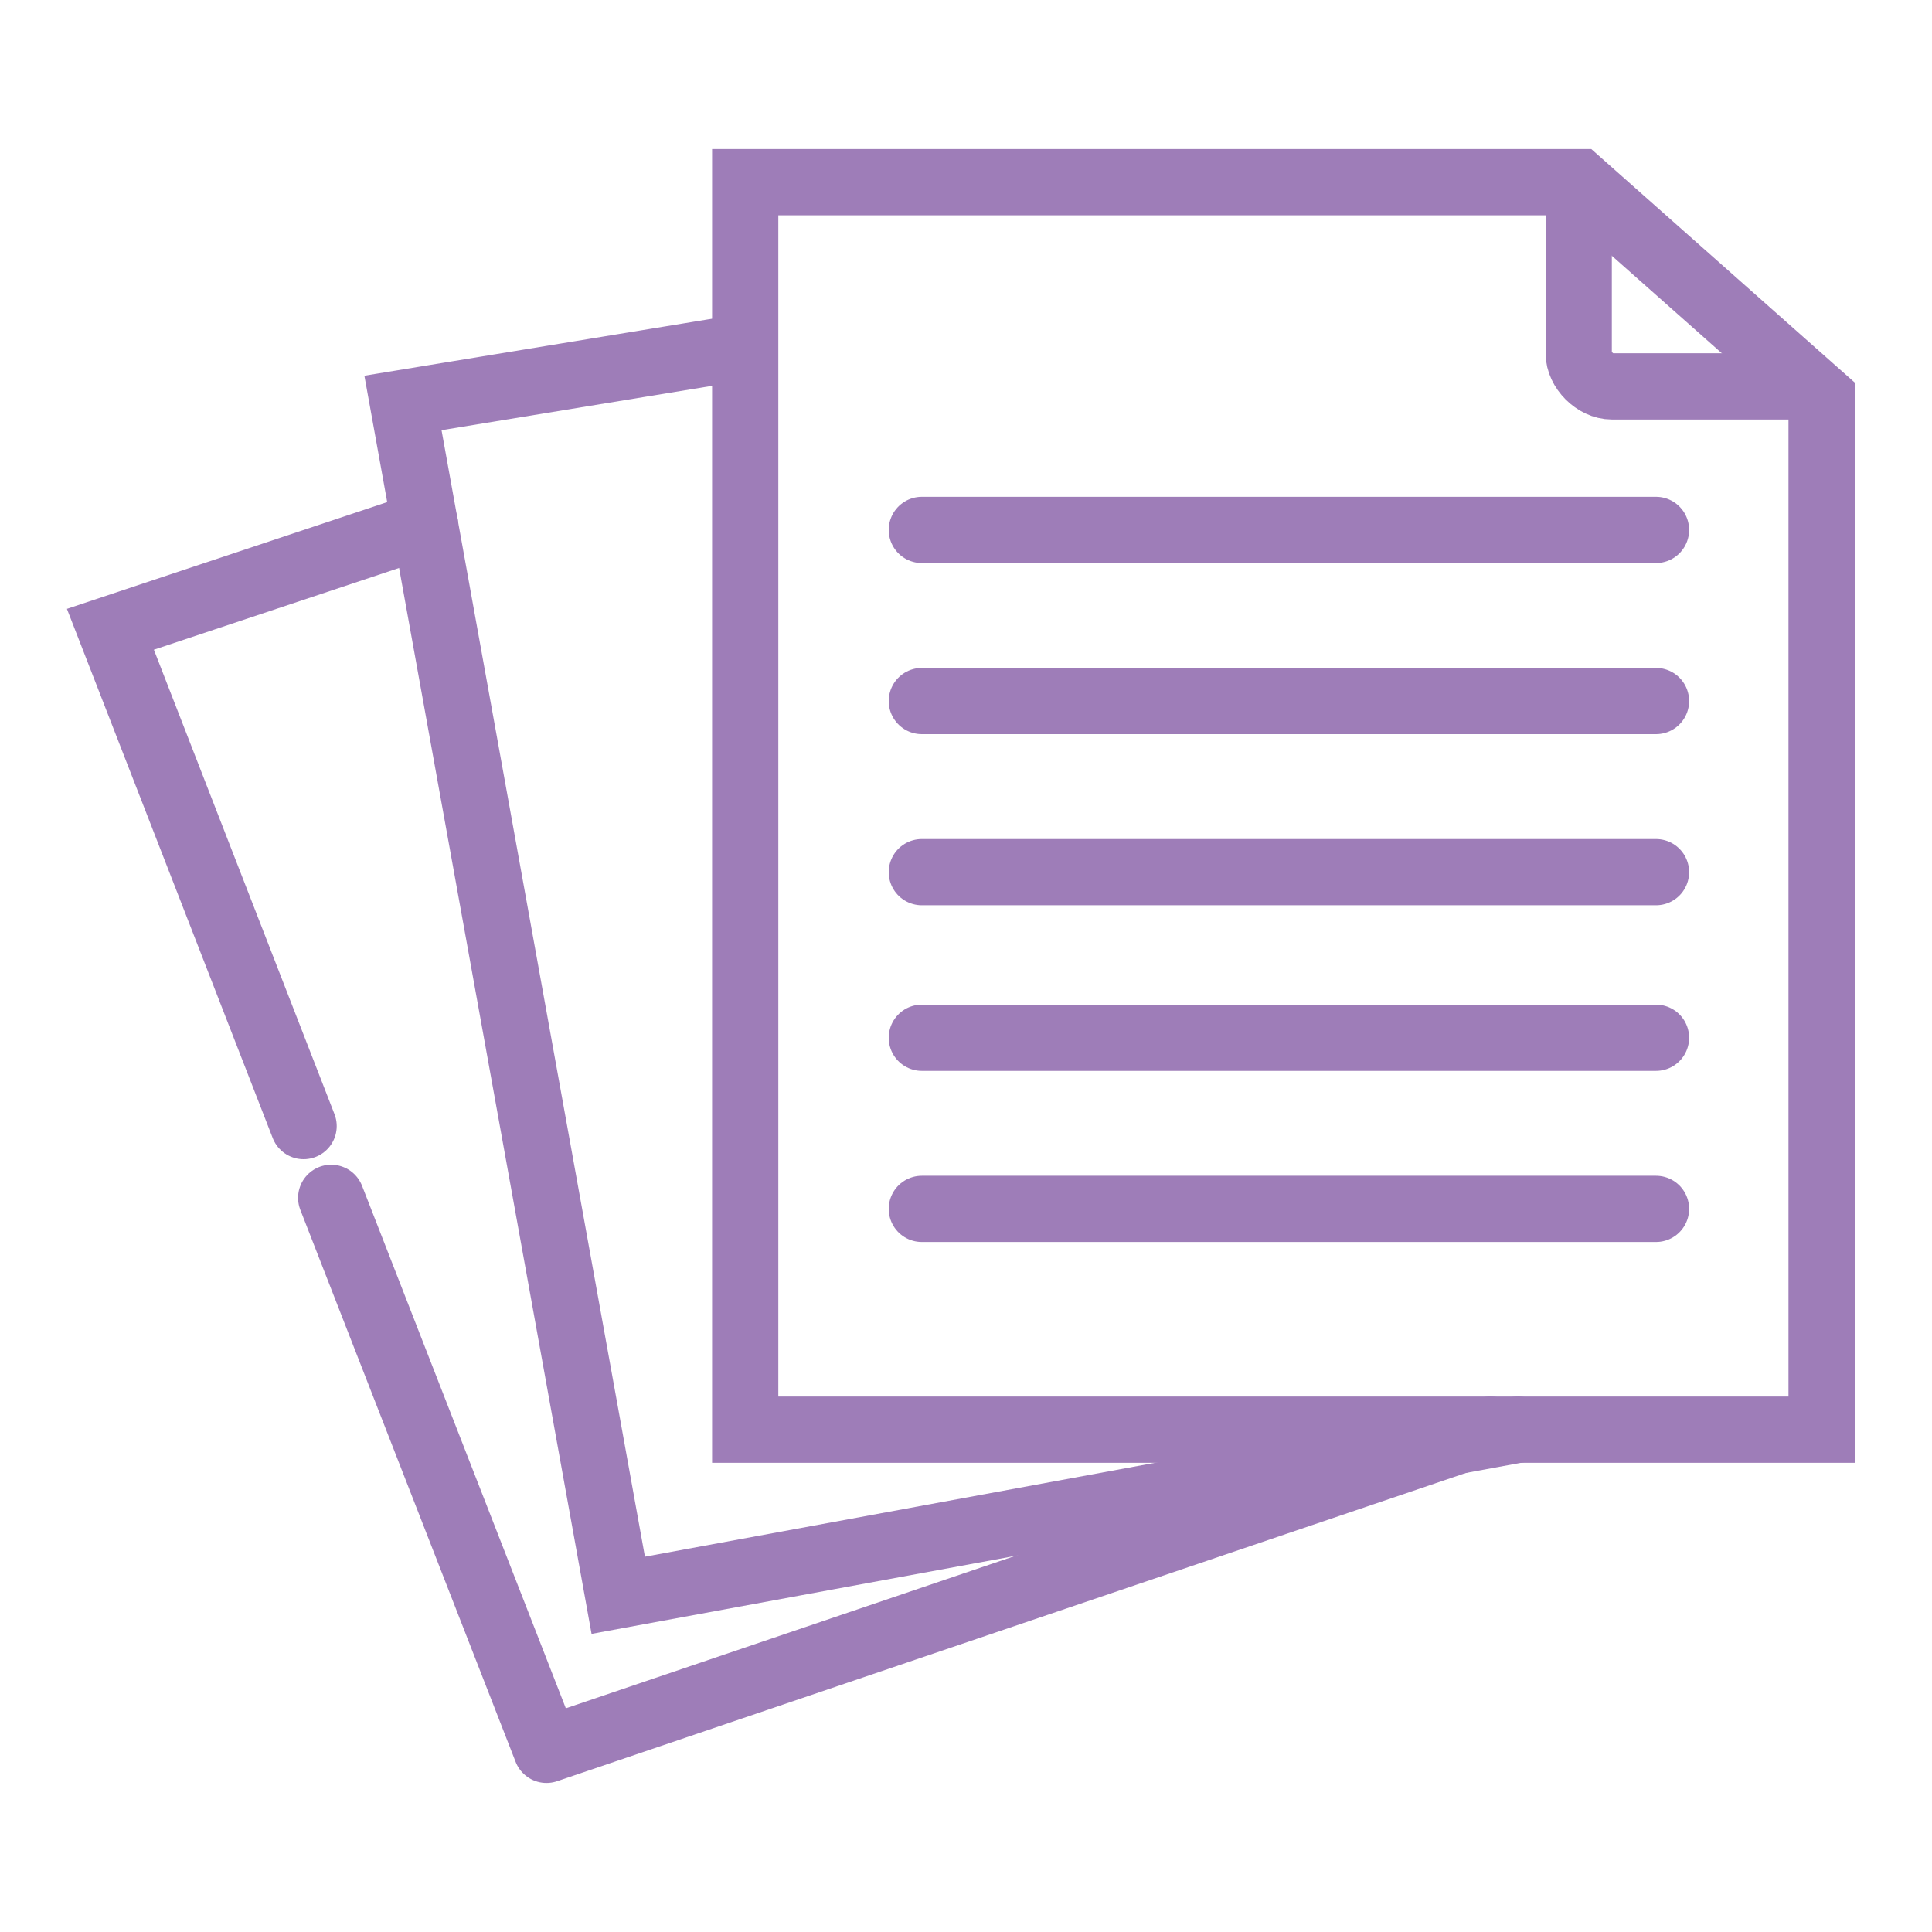 <?xml version="1.0" encoding="utf-8"?>
<!-- Generator: Adobe Illustrator 26.0.1, SVG Export Plug-In . SVG Version: 6.00 Build 0)  -->
<svg version="1.1" id="Layer_1" xmlns="http://www.w3.org/2000/svg" xmlns:xlink="http://www.w3.org/1999/xlink" x="0px" y="0px"
	 viewBox="0 0 35 35" style="enable-background:new 0 0 35 35;" xml:space="preserve">
<style type="text/css">
	.st0{fill:none;stroke:#9E7DB8;stroke-width:1.2;stroke-miterlimit:10;}
	.st1{fill:none;stroke:#9E7DB8;stroke-width:1.2;stroke-linecap:round;stroke-miterlimit:10;}
	.st2{fill:none;stroke:#9E7DB8;stroke-width:1.2;stroke-linecap:round;stroke-linejoin:round;stroke-miterlimit:10;}
</style>
<g>
	<polygon class="st0" points="33,25.9 13.5,25.9 13.5,3.3 28.6,3.3 33,7.2 	"/>
	<path class="st0" d="M28.6,3.3v3.1c0,0.3,0.3,0.6,0.6,0.6h3.7"/>
	<line class="st1" x1="16.7" y1="9.6" x2="30" y2="9.6"/>
	<line class="st1" x1="16.7" y1="12.7" x2="30" y2="12.7"/>
	<line class="st1" x1="16.7" y1="15.8" x2="30" y2="15.8"/>
	<line class="st1" x1="16.7" y1="18.8" x2="30" y2="18.8"/>
	<line class="st1" x1="16.7" y1="21.9" x2="30" y2="21.9"/>
	<polyline class="st1" points="13.4,6.3 7.3,7.3 11.2,28.9 27.5,25.9 	"/>
	<polyline class="st1" points="7.7,9.5 2,11.4 5.5,20.4 	"/>
	<polyline class="st2" points="6,21.7 9.9,31.7 27,25.9 	"/>
</g>
</svg>
